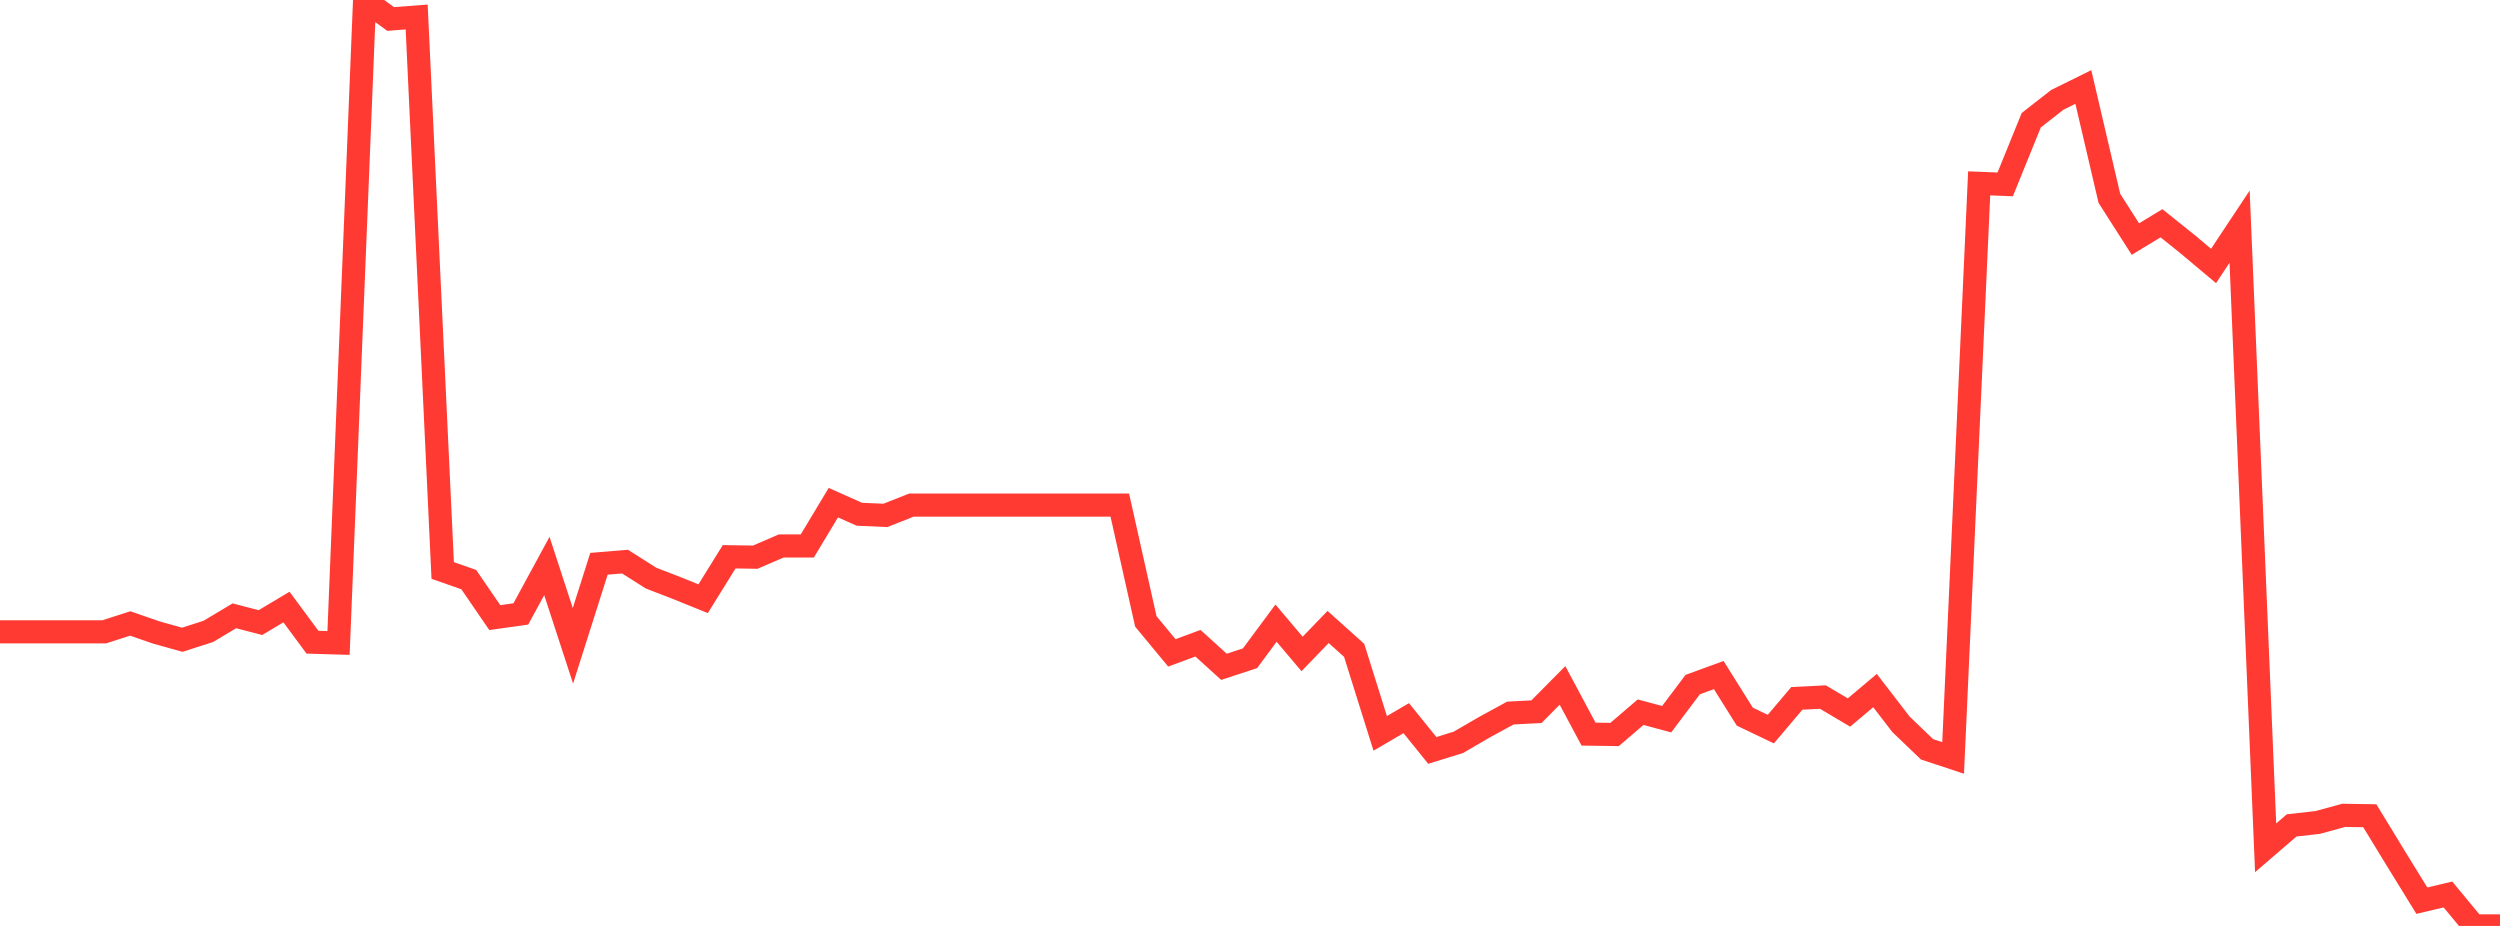 <?xml version="1.0" standalone="no"?>
<!DOCTYPE svg PUBLIC "-//W3C//DTD SVG 1.1//EN" "http://www.w3.org/Graphics/SVG/1.1/DTD/svg11.dtd">

<svg width="135" height="50" viewBox="0 0 135 50" preserveAspectRatio="none" 
  xmlns="http://www.w3.org/2000/svg"
  xmlns:xlink="http://www.w3.org/1999/xlink">


<polyline points="0.0, 34.119 1.406, 34.119 2.812, 34.119 4.219, 34.119 5.625, 34.119 7.031, 33.667 8.438, 34.154 9.844, 34.547 11.25, 34.094 12.656, 33.254 14.062, 33.62 15.469, 32.78 16.875, 34.679 18.281, 34.72 19.688, 0.0 21.094, 1.025 22.5, 0.918 23.906, 30.806 25.312, 31.298 26.719, 33.351 28.125, 33.152 29.531, 30.563 30.938, 34.875 32.344, 30.444 33.75, 30.327 35.156, 31.218 36.562, 31.761 37.969, 32.331 39.375, 30.065 40.781, 30.088 42.188, 29.482 43.594, 29.482 45.0, 27.144 46.406, 27.77 47.812, 27.831 49.219, 27.274 50.625, 27.274 52.031, 27.274 53.438, 27.274 54.844, 27.274 56.25, 27.274 57.656, 27.274 59.062, 27.274 60.469, 27.274 61.875, 33.556 63.281, 35.255 64.688, 34.734 66.094, 36.008 67.5, 35.546 68.906, 33.65 70.312, 35.313 71.719, 33.856 73.125, 35.12 74.531, 39.602 75.938, 38.78 77.344, 40.523 78.75, 40.087 80.156, 39.27 81.562, 38.504 82.969, 38.432 84.375, 37.012 85.781, 39.642 87.188, 39.662 88.594, 38.458 90.0, 38.837 91.406, 36.968 92.812, 36.453 94.219, 38.699 95.625, 39.372 97.031, 37.711 98.438, 37.642 99.844, 38.476 101.25, 37.29 102.656, 39.116 104.062, 40.464 105.469, 40.929 106.875, 9.901 108.281, 9.957 109.688, 6.491 111.094, 5.392 112.5, 4.697 113.906, 10.709 115.312, 12.91 116.719, 12.056 118.125, 13.182 119.531, 14.362 120.938, 12.24 122.344, 45.781 123.75, 44.571 125.156, 44.413 126.562, 44.028 127.969, 44.051 129.375, 46.355 130.781, 48.637 132.188, 48.301 133.594, 50.0 135.0, 50.0" fill="none" stroke="#ff3a33" stroke-width="1.25"/>

</svg>